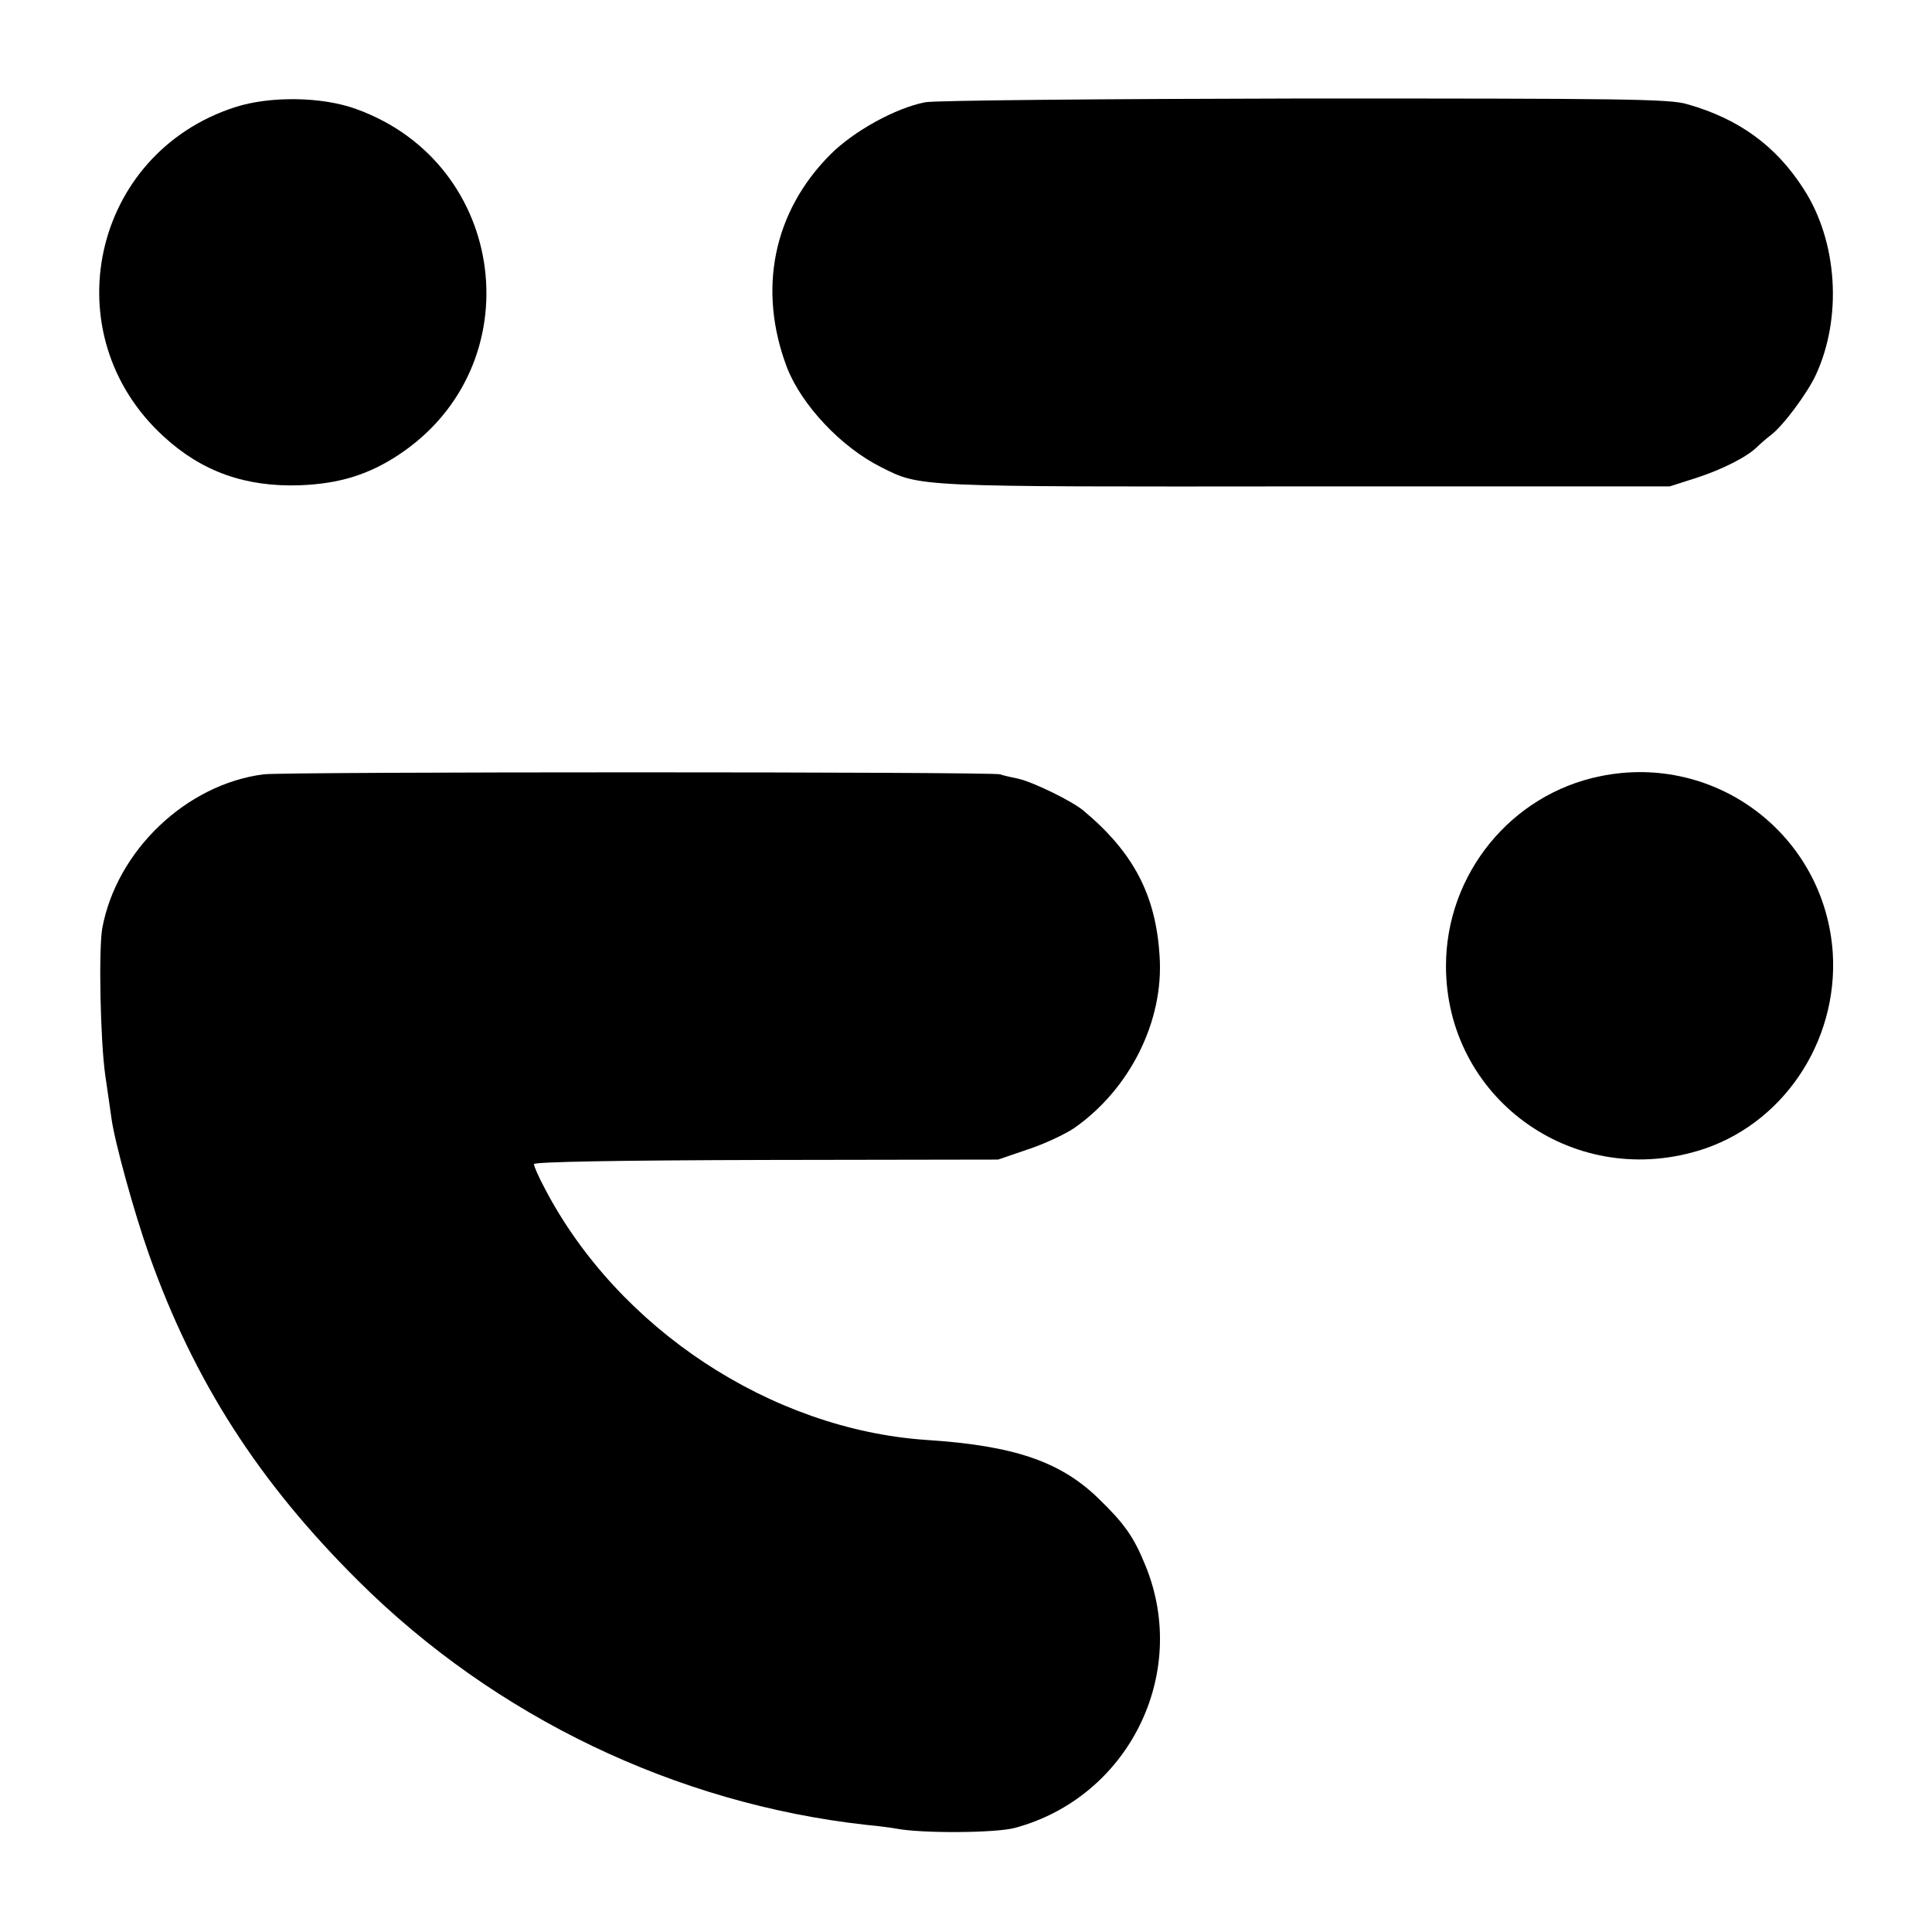 <?xml version="1.0" standalone="no"?>
<!DOCTYPE svg PUBLIC "-//W3C//DTD SVG 20010904//EN"
 "http://www.w3.org/TR/2001/REC-SVG-20010904/DTD/svg10.dtd">
<svg version="1.0" xmlns="http://www.w3.org/2000/svg"
 width="512pt" height="512pt" viewBox="0 0 512 512"
 preserveAspectRatio="xMidYMid meet">
<g transform="translate(0,512) scale(0.1,-0.1)"
fill="#000000" stroke="none">
<path d="M623 4836 c-381 -123 -485 -603 -189 -873 101 -93 217 -134 361 -129
104 4 182 28 262 81 356 236 290 771 -113 916 -90 33 -228 35 -321 5z"/>
<path d="M2452 4849 c-78 -15 -189 -76 -251 -138 -152 -152 -194 -359 -115
-566 39 -99 143 -210 249 -263 105 -53 86 -52 1125 -51 l965 0 72 23 c67 22
133 55 160 82 7 7 23 21 36 31 33 25 95 109 118 157 72 153 59 356 -31 495
-73 114 -171 186 -309 225 -46 14 -176 15 -1015 15 -528 -1 -980 -5 -1004 -10z"/>
<path d="M699 3068 c-205 -26 -390 -202 -428 -408 -10 -58 -5 -299 8 -390 7
-47 14 -97 16 -111 8 -63 61 -254 100 -364 119 -335 290 -602 555 -865 362
-360 842 -590 1345 -646 33 -3 69 -8 80 -10 66 -13 264 -12 315 2 300 81 463
407 346 694 -31 77 -56 112 -125 179 -101 98 -224 140 -456 155 -412 28 -817
295 -1011 666 -16 30 -29 59 -29 65 0 6 217 10 615 11 l615 1 79 27 c43 14 98
40 122 56 148 103 239 284 227 457 -10 161 -69 274 -202 385 -30 25 -130 74
-171 84 -19 4 -42 9 -50 12 -27 7 -1893 7 -1951 0z"/>
<path d="M4241 3063 c-237 -48 -409 -260 -409 -503 0 -347 331 -590 667 -490
223 66 373 287 358 525 -21 311 -309 531 -616 468z"/>
</g>
</svg>
